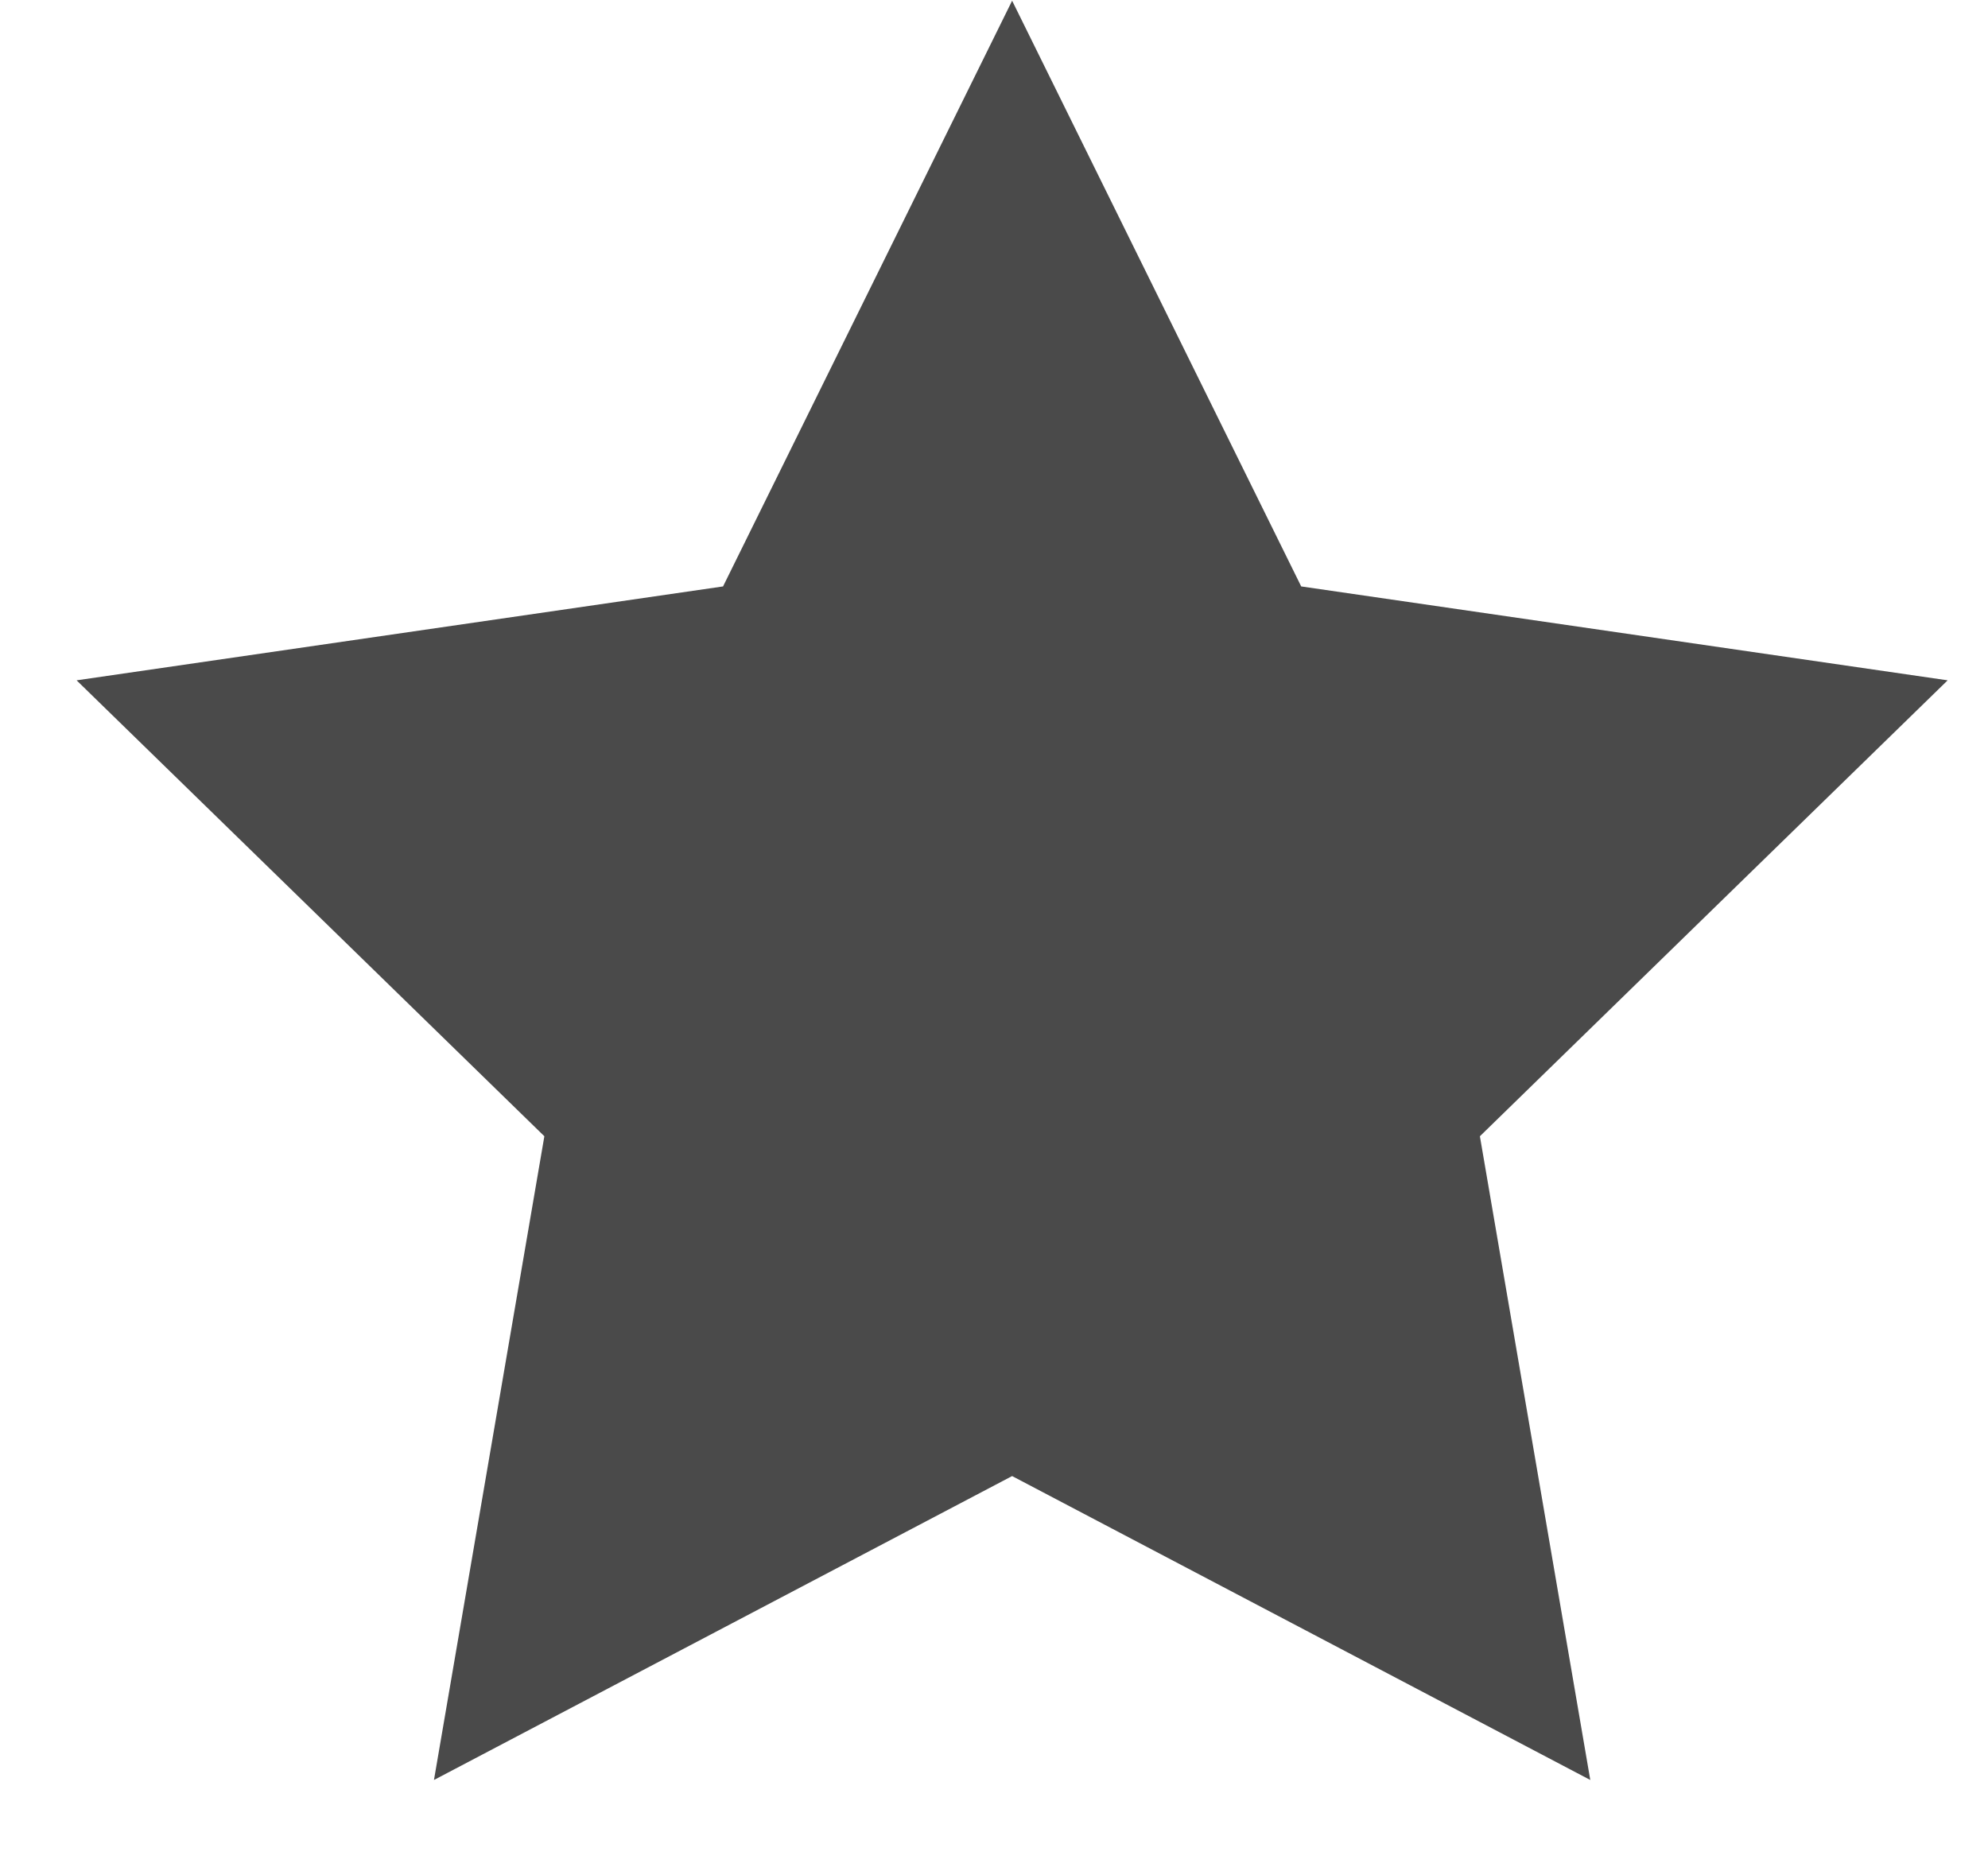 <svg width="17" height="16" viewBox="0 0 17 16" fill="none" xmlns="http://www.w3.org/2000/svg">
<path d="M16.655 5.818L11.127 5.015L8.655 0.006L6.183 5.015L0.655 5.818L4.655 9.717L3.711 15.222L8.655 12.623L13.599 15.222L12.655 9.717L16.655 5.818Z" fill="#4A4A4A"/>
</svg>
